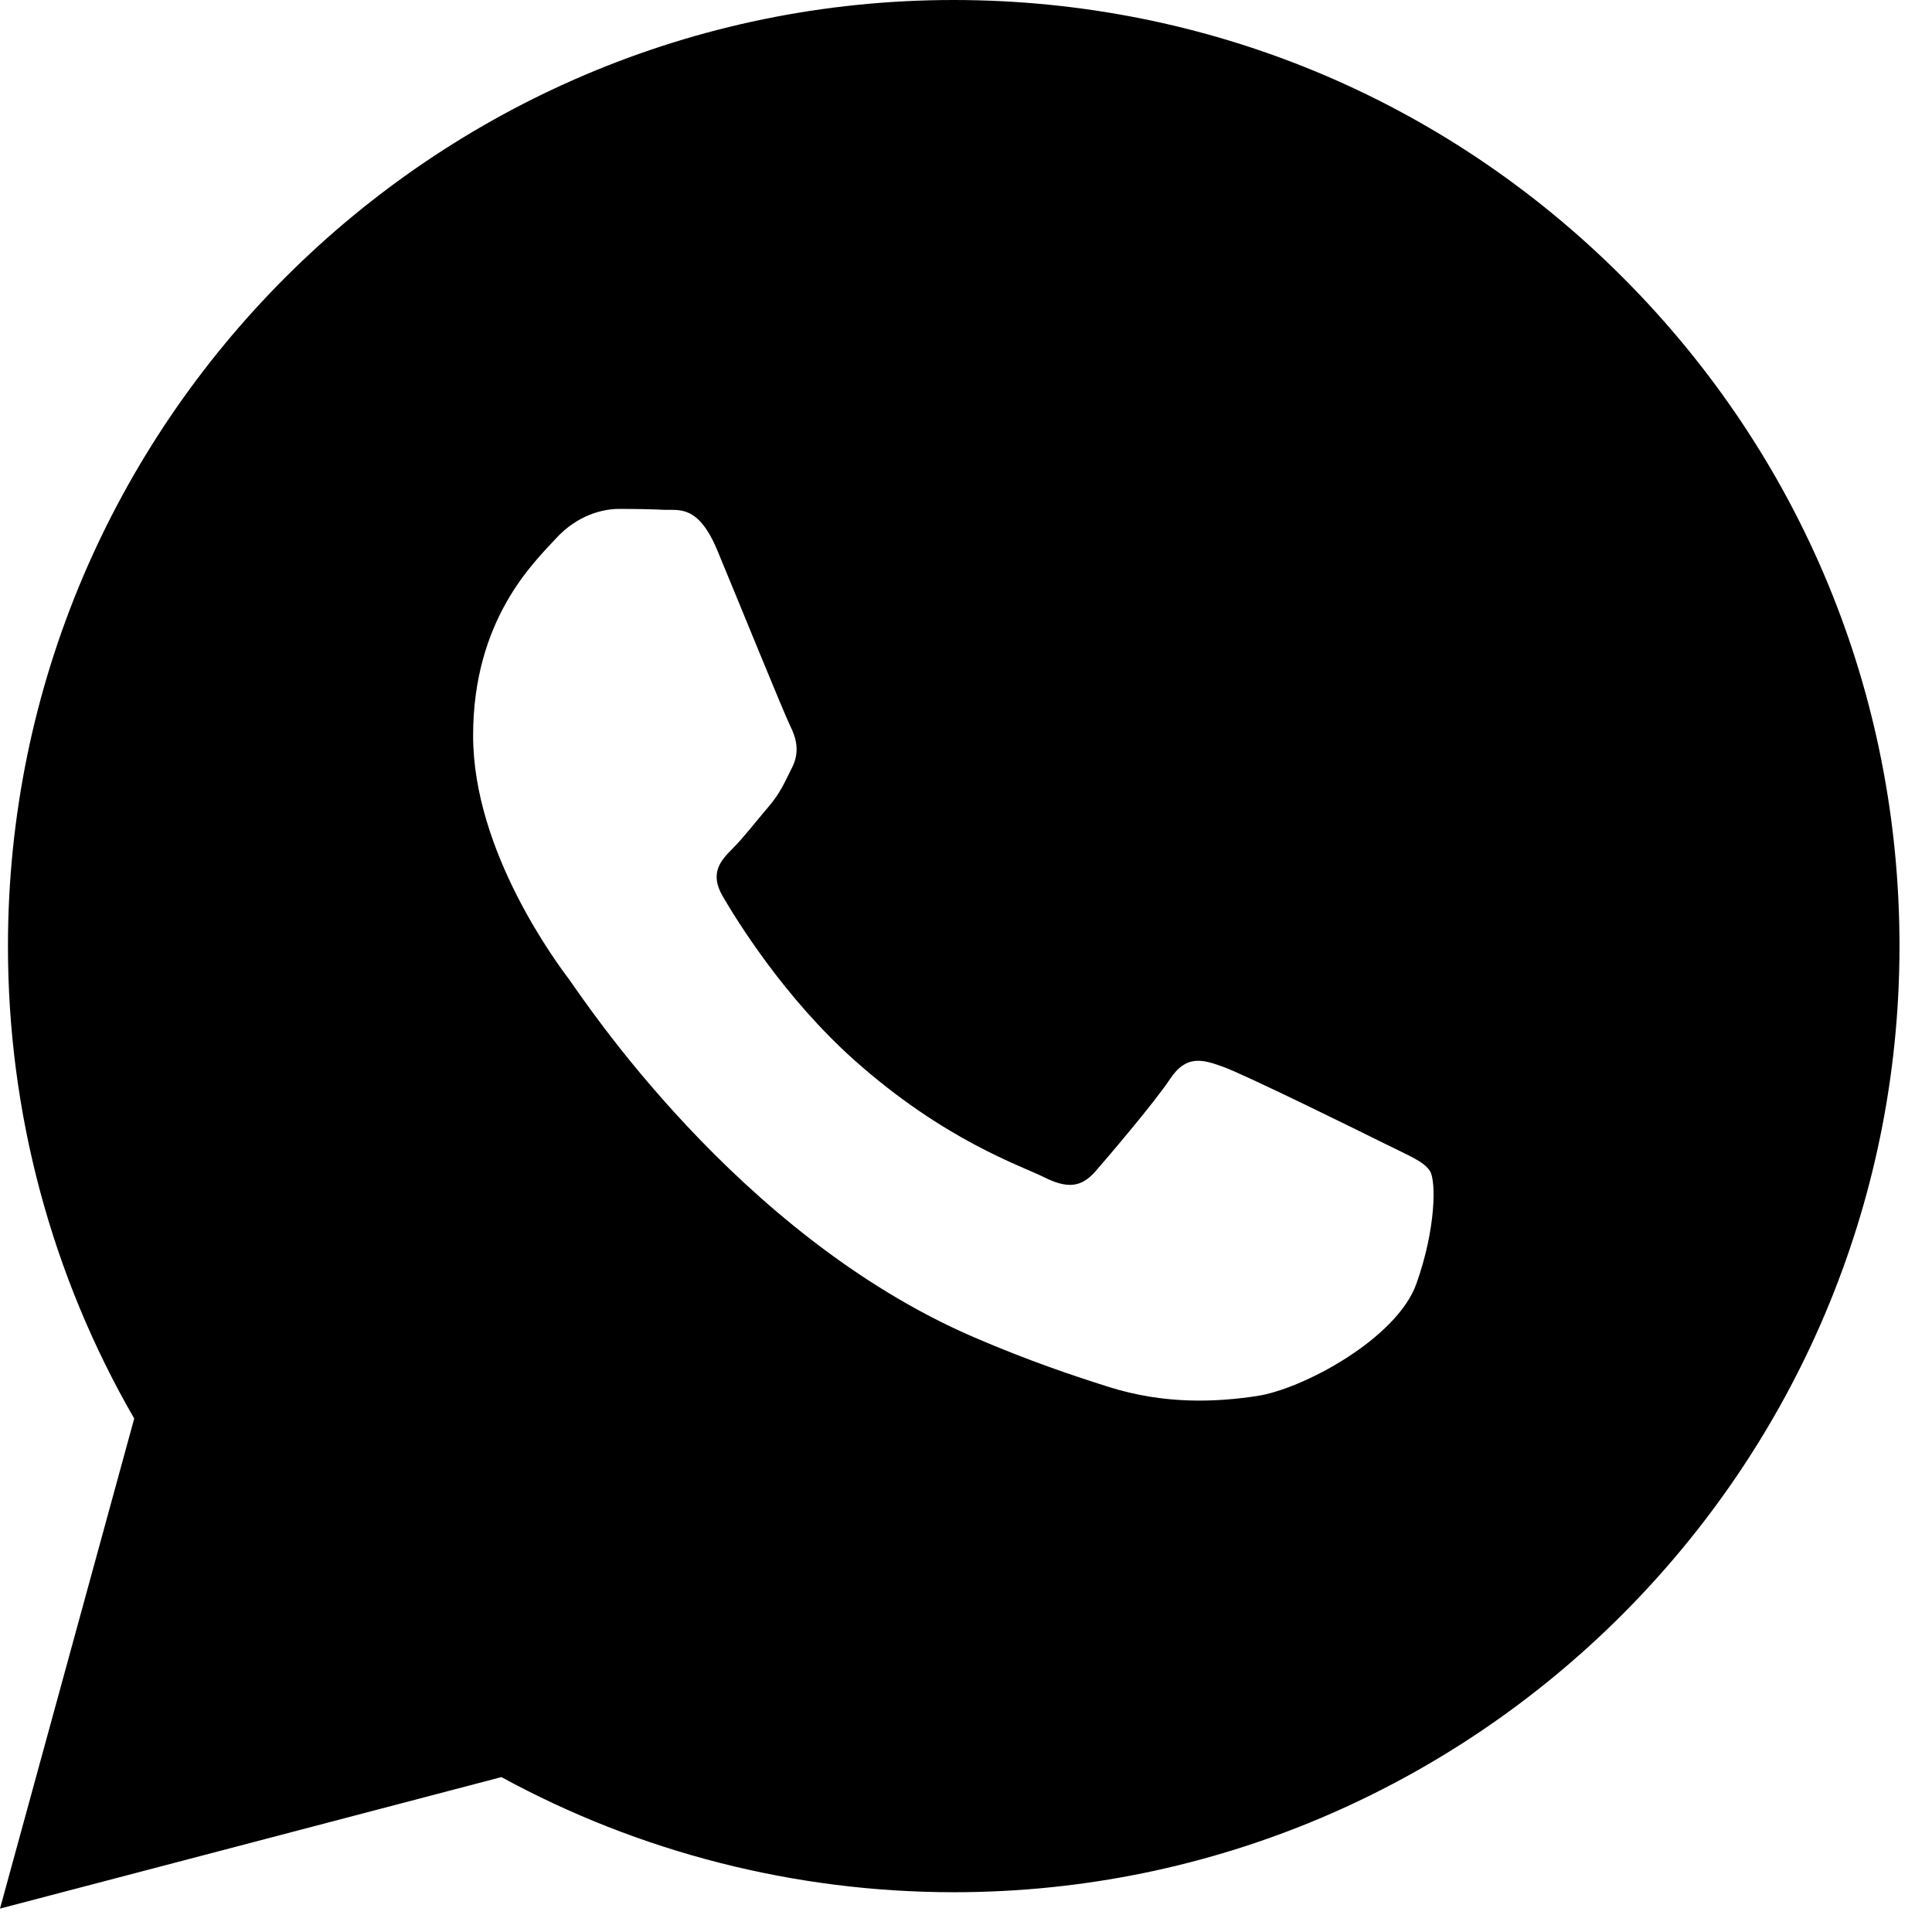 <svg width="17" height="17" viewBox="0 0 17 17" fill="none" xmlns="http://www.w3.org/2000/svg">
<path id="Vector" fill-rule="evenodd" clip-rule="evenodd" d="M14.279 2.441C12.708 0.868 10.618 0.001 8.392 0C3.805 0 0.072 3.733 0.07 8.321C0.069 9.788 0.452 11.22 1.181 12.482L0 16.794L4.412 15.637C5.627 16.3 6.996 16.649 8.388 16.65H8.392C8.392 16.65 8.392 16.65 8.392 16.65C12.978 16.65 16.712 12.916 16.714 8.328C16.715 6.104 15.85 4.014 14.279 2.441ZM5.012 8.624C4.908 8.485 4.163 7.497 4.163 6.473C4.163 5.45 4.7 4.947 4.891 4.739C5.082 4.53 5.307 4.478 5.446 4.478C5.584 4.478 5.723 4.48 5.844 4.486C5.972 4.492 6.143 4.437 6.312 4.843C6.485 5.259 6.901 6.283 6.953 6.387C7.005 6.491 7.04 6.612 6.971 6.751C6.901 6.89 6.867 6.976 6.763 7.098C6.659 7.219 6.544 7.369 6.451 7.462C6.347 7.566 6.238 7.678 6.359 7.886C6.481 8.095 6.898 8.775 7.516 9.327C8.31 10.035 8.98 10.255 9.188 10.359C9.396 10.463 9.517 10.446 9.639 10.307C9.76 10.168 10.159 9.7 10.297 9.492C10.436 9.284 10.575 9.318 10.765 9.388C10.956 9.457 11.978 9.96 12.186 10.064C12.394 10.168 12.532 10.22 12.584 10.307C12.636 10.394 12.636 10.81 12.463 11.296C12.29 11.781 11.459 12.225 11.059 12.284C10.701 12.338 10.248 12.36 9.75 12.202C9.448 12.106 9.06 11.978 8.564 11.764C6.479 10.863 5.116 8.763 5.012 8.624Z" fill="black"/>
</svg>
